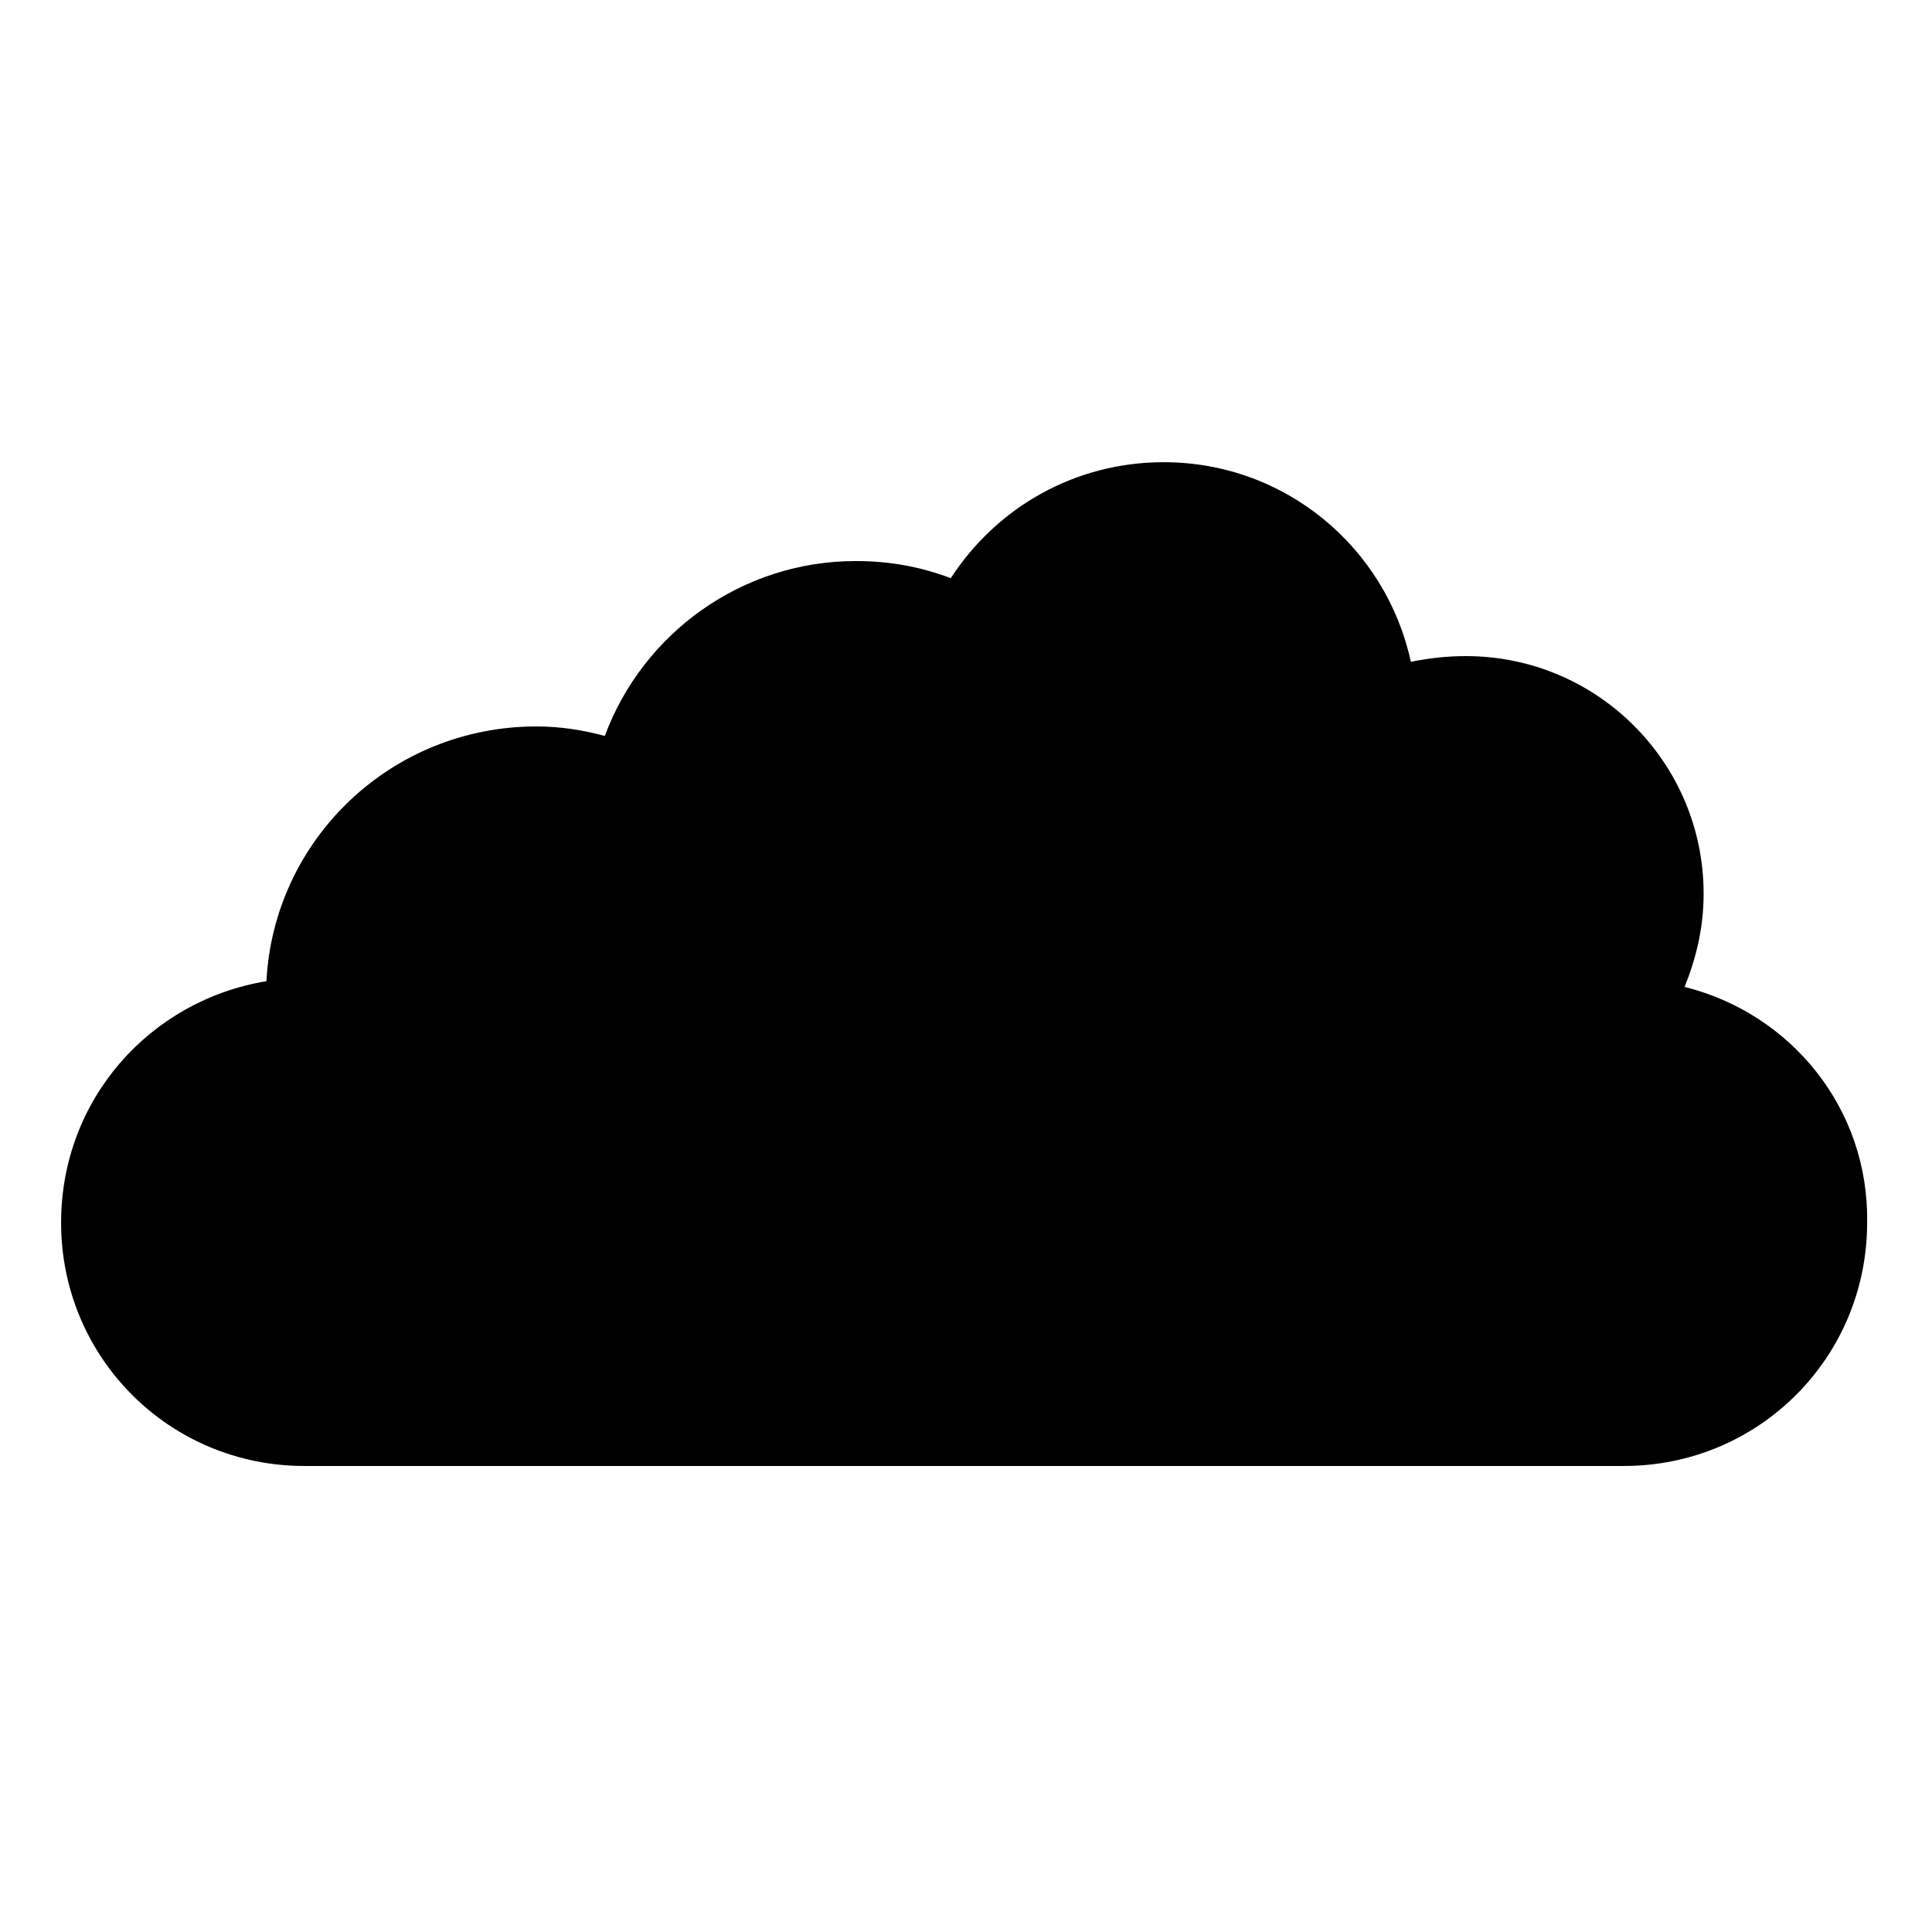 <?xml version="1.0" encoding="UTF-8"?>
<!-- The Best Svg Icon site in the world: iconSvg.co, Visit us! https://iconsvg.co -->
<svg fill="#000000" width="800px" height="800px" version="1.1" viewBox="144 144 512 512" xmlns="http://www.w3.org/2000/svg">
 <path d="m590.44 405.54c3.023-7.559 5.039-15.617 5.039-24.688 0-34.762-28.215-62.977-62.977-62.977-5.039 0-9.574 0.504-14.609 1.512-6.551-30.23-33.25-52.898-65.496-52.898-23.68 0-44.336 12.09-56.426 30.73-8.062-3.023-16.121-4.535-25.191-4.535-30.23 0-56.426 19.145-66.504 46.352-5.543-1.512-11.586-2.519-18.137-2.519-38.289 0-69.527 29.727-71.539 67.512-30.73 5.039-54.41 31.234-54.41 63.984 0 35.77 28.719 64.488 64.488 64.488h349.64c35.77 0 64.488-28.719 64.488-64.488 0.5-30.227-20.156-55.418-48.371-62.473z"/>
</svg>